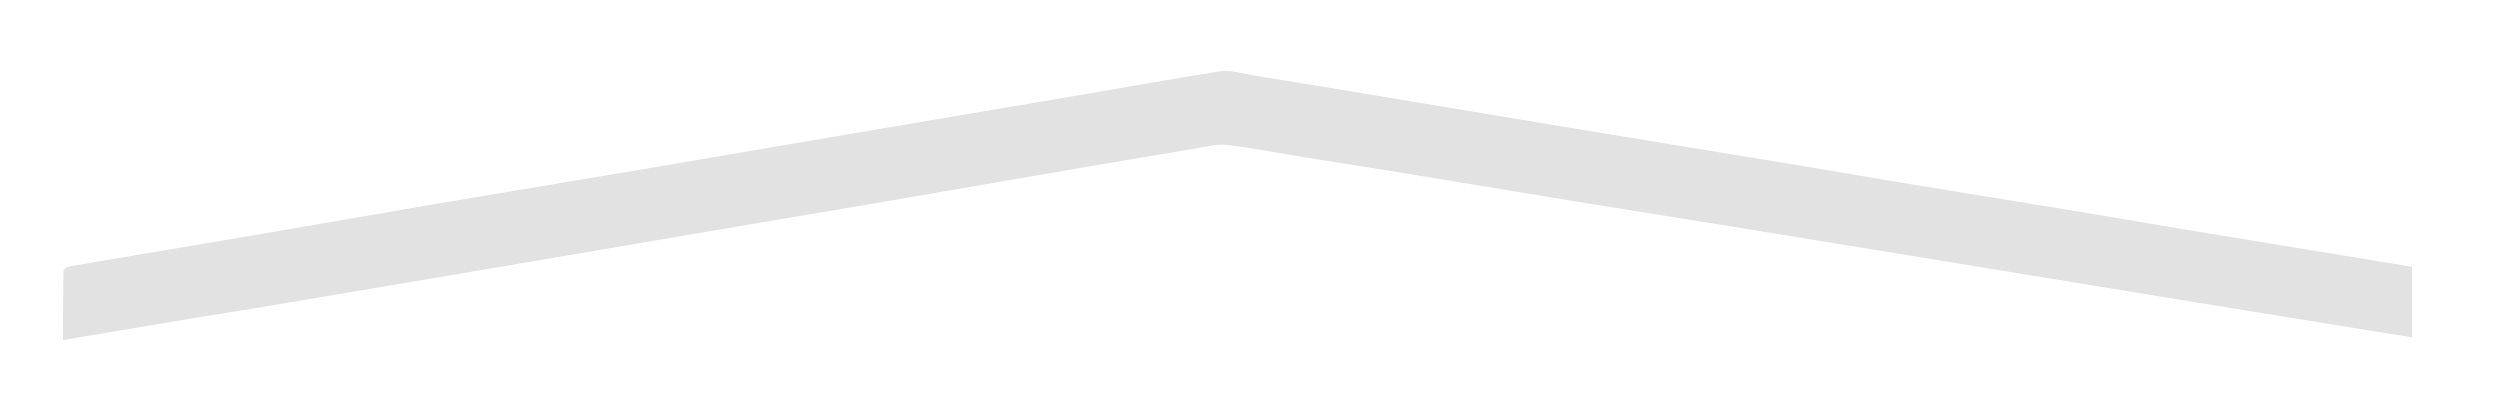 <?xml version="1.0" encoding="UTF-8"?> <!-- Generator: Adobe Illustrator 24.1.2, SVG Export Plug-In . SVG Version: 6.00 Build 0) --> <svg xmlns="http://www.w3.org/2000/svg" xmlns:xlink="http://www.w3.org/1999/xlink" id="Layer_1" x="0px" y="0px" viewBox="0 0 539.6 88.3" style="enable-background:new 0 0 539.6 88.3;" xml:space="preserve"> <style type="text/css"> .st0{fill:#E2E2E2;} </style> <path class="st0" d="M13.6,73.4c0-5.1,0-10,0.1-14.9c0-0.4,0.7-0.9,1.2-1c14-2.4,28.1-4.7,42.1-7.1c12.2-2.1,24.3-4.2,36.5-6.3 c15.5-2.6,31-5.2,46.6-7.8c14.9-2.5,29.7-5.1,44.6-7.6c15.3-2.6,30.7-5.2,46.1-7.8c10.8-1.8,21.6-3.8,32.5-5.5 c2.4-0.4,5,0.5,7.4,0.9c11.3,1.8,22.7,3.7,34,5.6c11.8,2,23.7,3.9,35.5,5.9c11.2,1.8,22.4,3.7,33.5,5.5c11.8,1.9,23.6,3.9,35.3,5.9 c12.7,2.1,25.3,4.1,38,6.2c9.1,1.5,18.3,3.1,27.4,4.6c12.6,2.1,25.2,4.1,37.8,6.2c2.7,0.4,5.5,0.9,8.4,1.4c0,5,0,10,0,15.2 c-3.2-0.5-6.3-1-9.4-1.5c-12.1-2-24.2-3.9-36.4-5.9c-10.4-1.7-20.8-3.4-31.2-5.1c-10.6-1.7-21.1-3.5-31.7-5.2 c-12.9-2.1-25.8-4.2-38.7-6.3c-10-1.6-19.9-3.2-29.9-4.8c-9.7-1.6-19.5-3.2-29.2-4.8c-10.7-1.8-21.5-3.5-32.2-5.2 c-5.6-0.9-11.2-2-16.9-2.7c-2.4-0.3-4.9,0.4-7.3,0.8c-13.7,2.3-27.4,4.6-41.1,7c-16.2,2.8-32.4,5.6-48.7,8.3 c-20.4,3.5-40.7,6.9-61.1,10.4c-17.4,2.9-34.8,5.9-52.2,8.8C41.1,68.7,27.5,71.1,13.6,73.4z"></path> </svg> 
